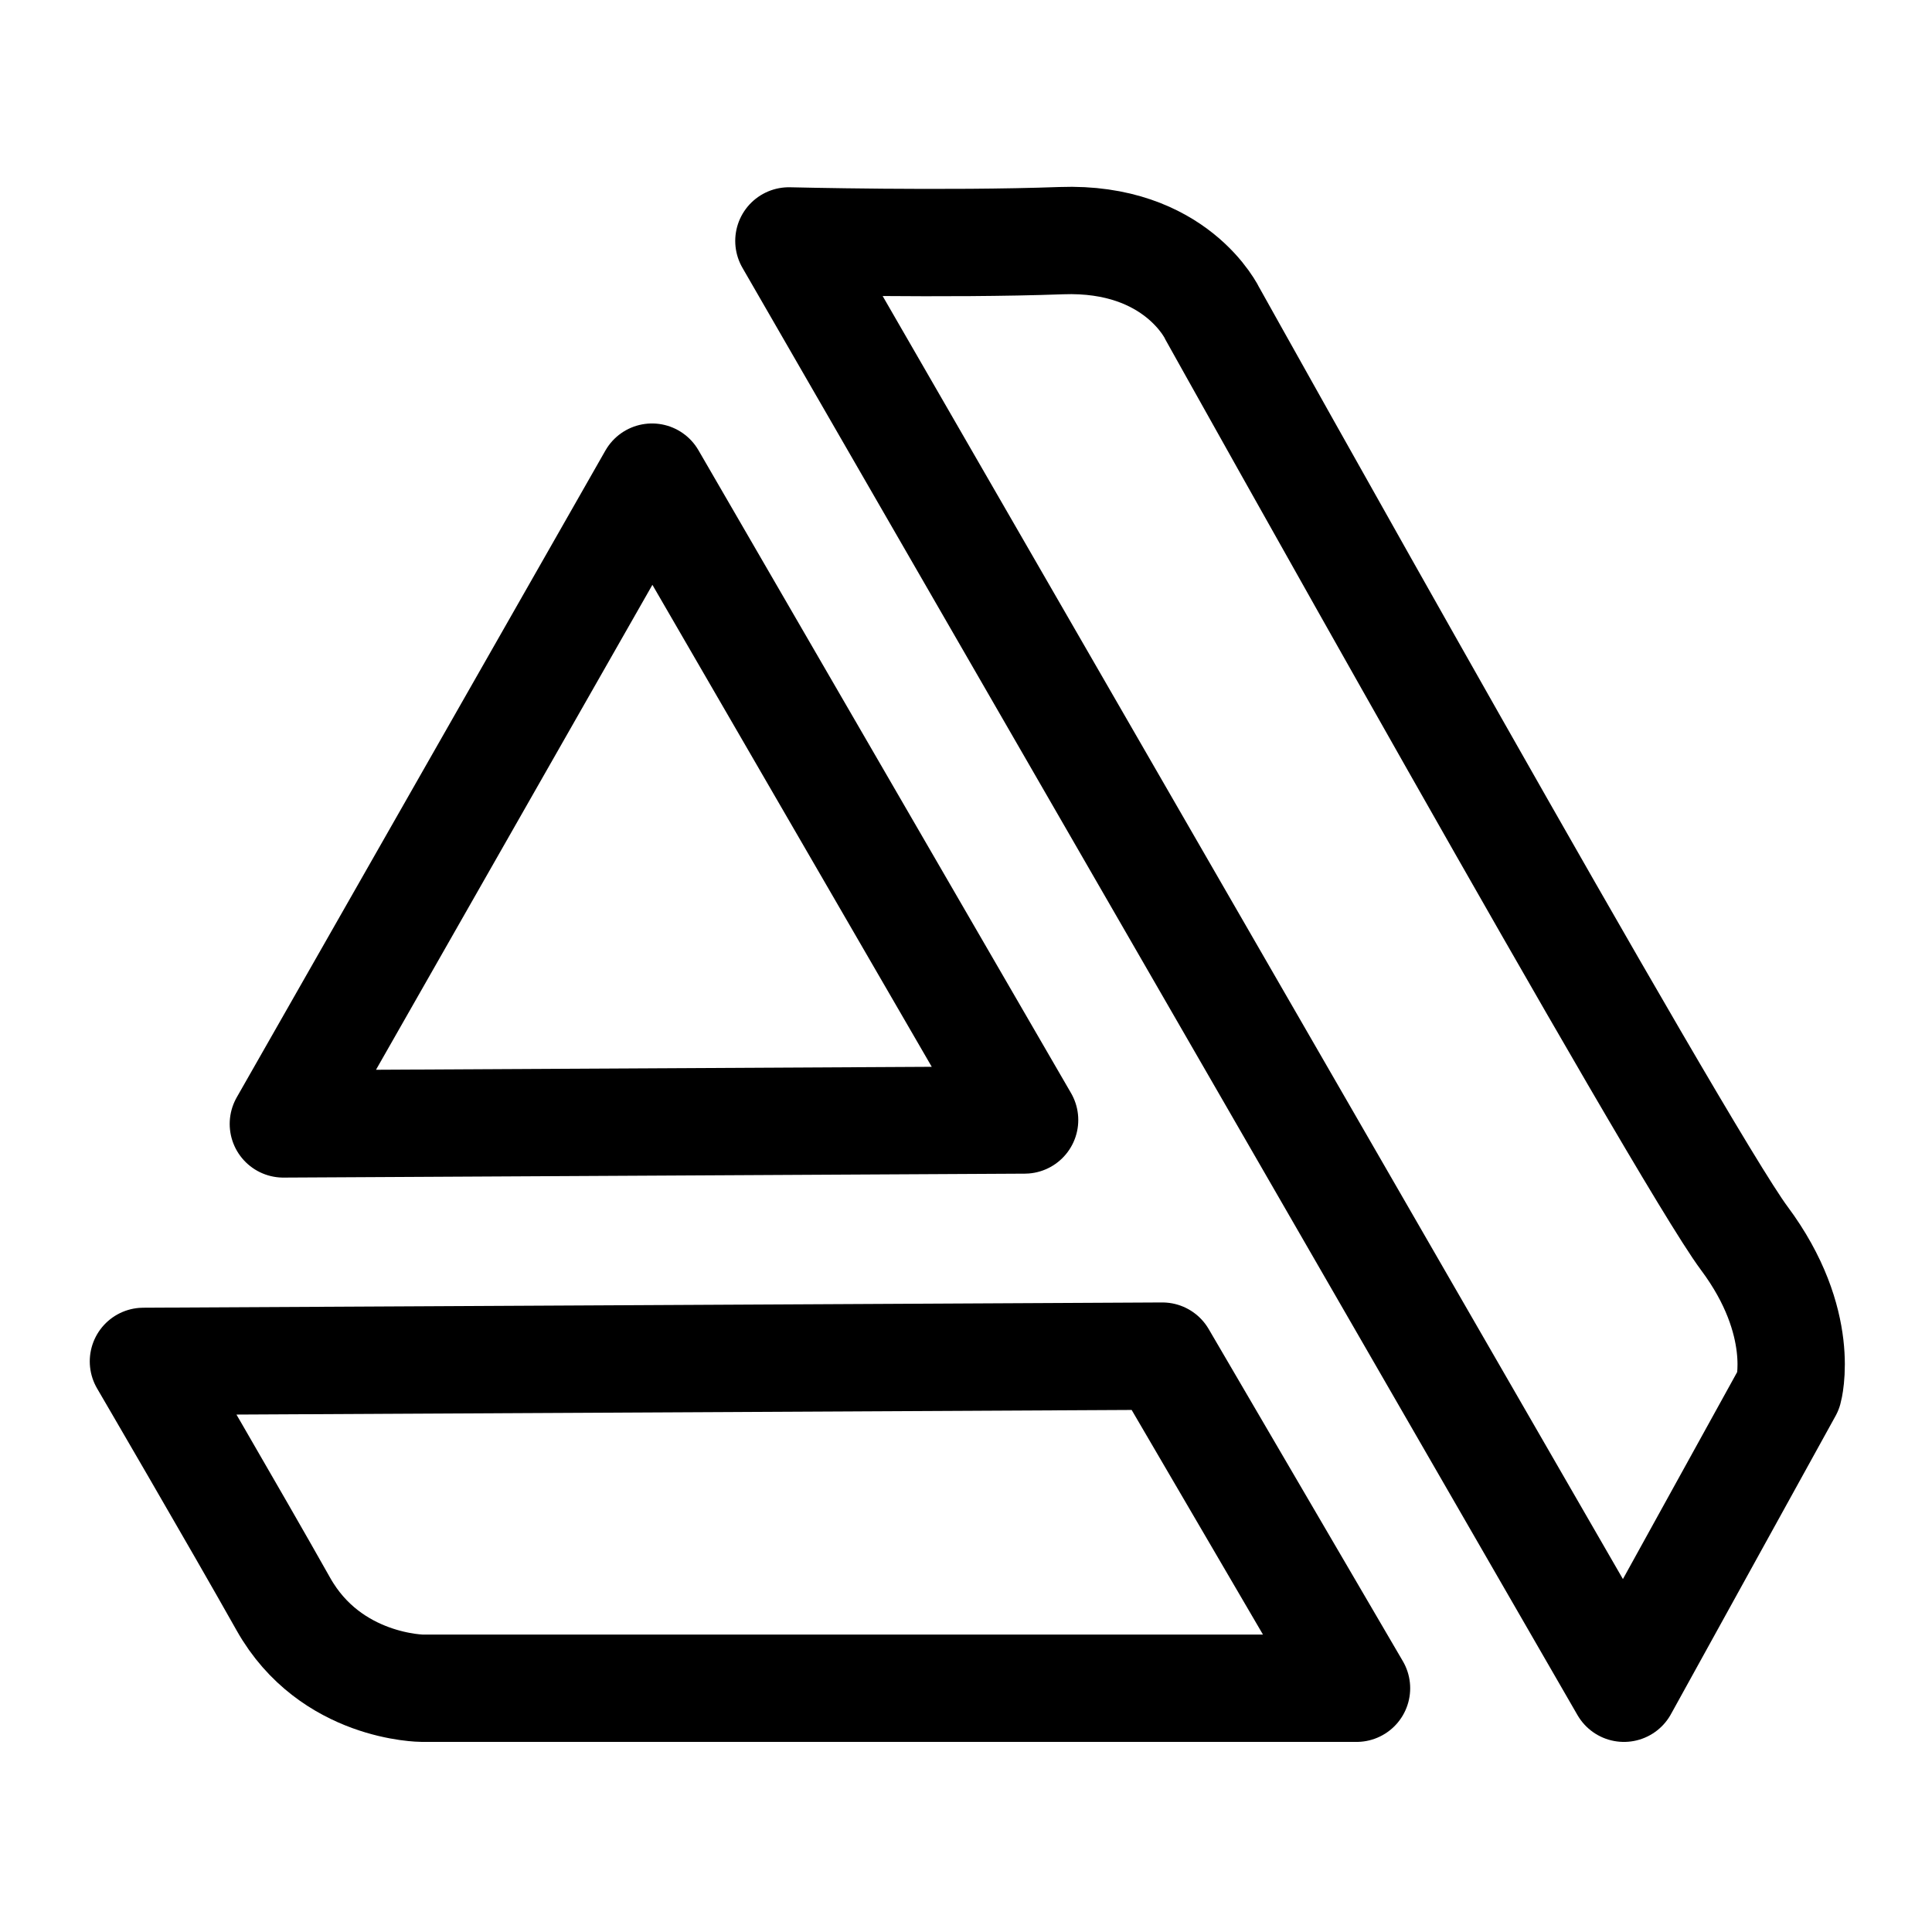 <svg width="54" height="54" viewBox="0 0 54 54" fill="none" xmlns="http://www.w3.org/2000/svg">
<path fill-rule="evenodd" clip-rule="evenodd" d="M22.05 6.734L45.39 47.187L49.991 38.851C49.991 38.851 50.516 36.974 48.751 34.608C46.986 32.243 33.887 8.767 33.887 8.767C33.887 8.767 32.878 6.608 29.663 6.726C26.448 6.843 22.05 6.734 22.05 6.734Z" stroke="black" stroke-width="3" stroke-miterlimit="1.5" stroke-linecap="round" stroke-linejoin="round"/>
<path fill-rule="evenodd" clip-rule="evenodd" d="M18.224 13.336L28.638 31.304L7.92 31.414L18.224 13.336Z" stroke="black" stroke-width="3" stroke-miterlimit="1.5" stroke-linecap="round" stroke-linejoin="round"/>
<path fill-rule="evenodd" clip-rule="evenodd" d="M4.009 38.051L32.488 37.904L37.915 47.187H11.807C11.807 47.187 9.24 47.181 7.92 44.834C6.6 42.488 4.009 38.051 4.009 38.051Z" stroke="black" stroke-width="3" stroke-miterlimit="1.5" stroke-linecap="round" stroke-linejoin="round"/>
</svg>
